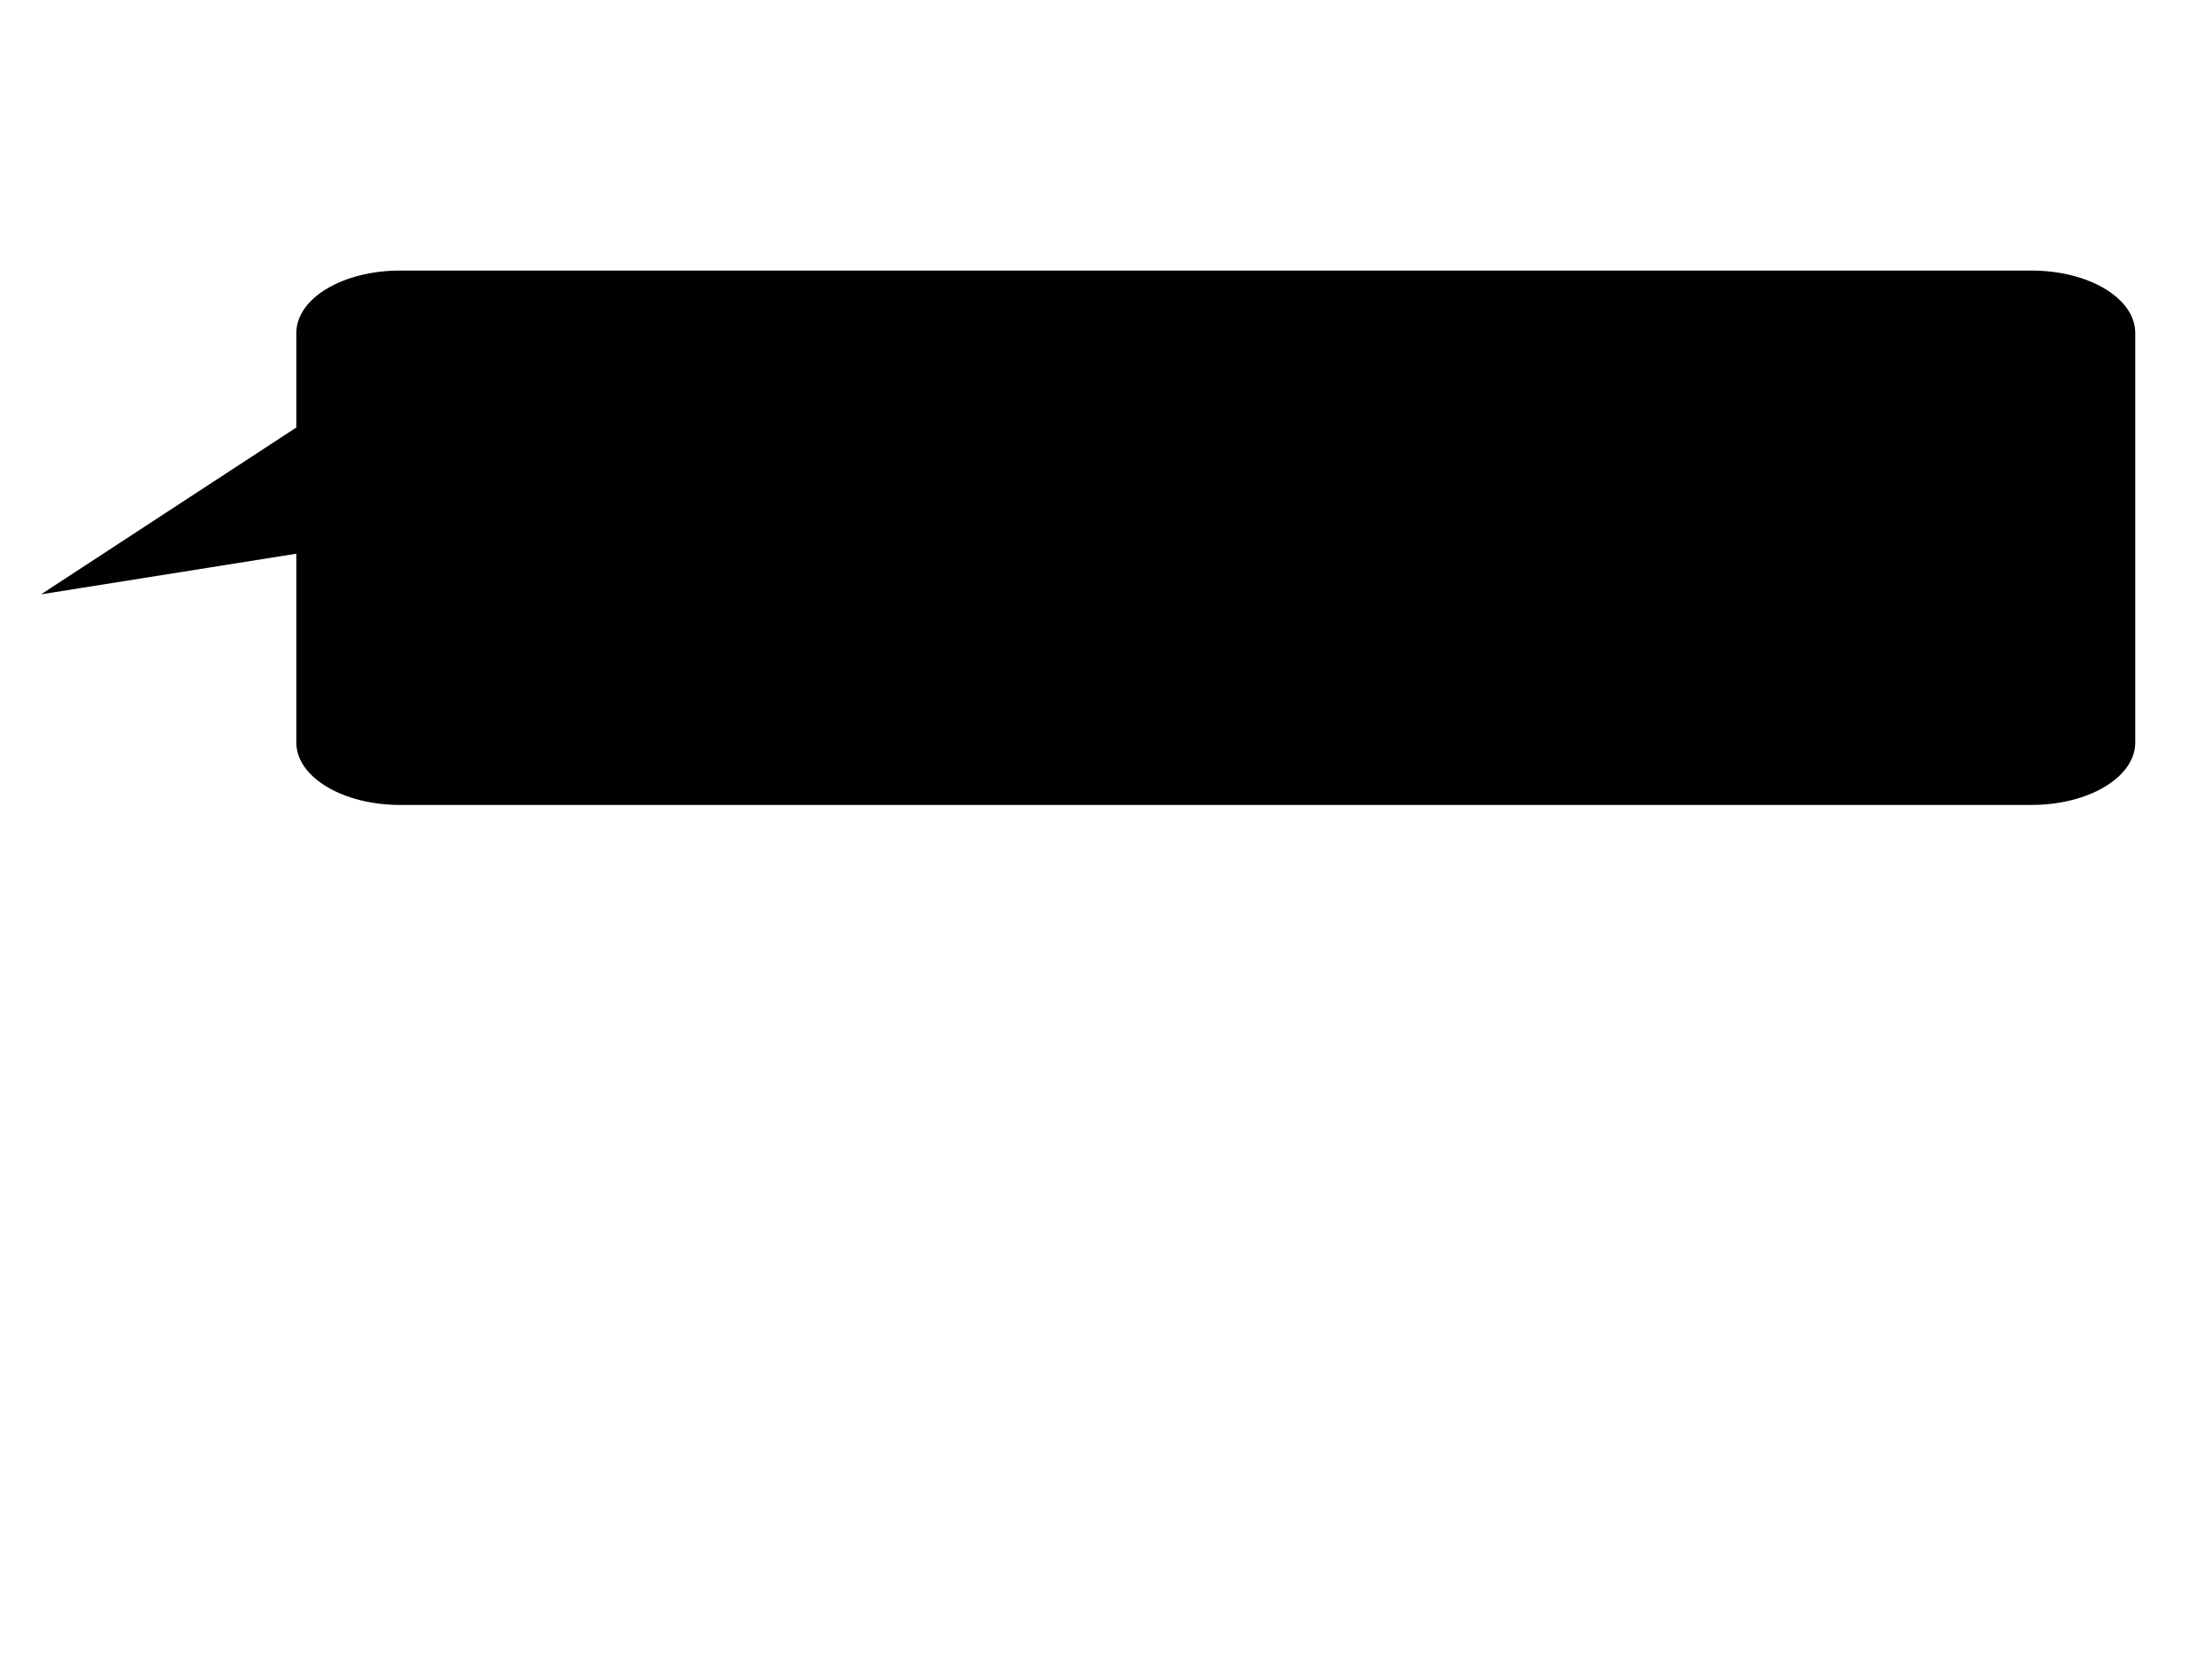 <?xml version="1.0" encoding="UTF-8"?>
<svg width="640" height="480" xmlns="http://www.w3.org/2000/svg" xmlns:svg="http://www.w3.org/2000/svg" OVERFLOW="visible">
 <title>speech bubbles grey</title>
 <g>
  <title>Layer 1</title>
  <path d="m617.796,96.331c0,-10 -13.402,-18.051 -30.048,-18.051l-471.959,0c-16.647,0 -30.048,8.051 -30.048,18.051l0,27.354l-73.862,48.274l73.862,-11.755l0,54.639c0,10 13.402,18.051 30.048,18.051l471.959,0c16.647,0 30.048,-8.051 30.048,-18.051l0,-118.513z" STROKE-WIDTH="4.5" STROKE="#00007f" FILL-RULE="evenodd" FILL="#999999" id="path576"/>
 </g>
</svg>